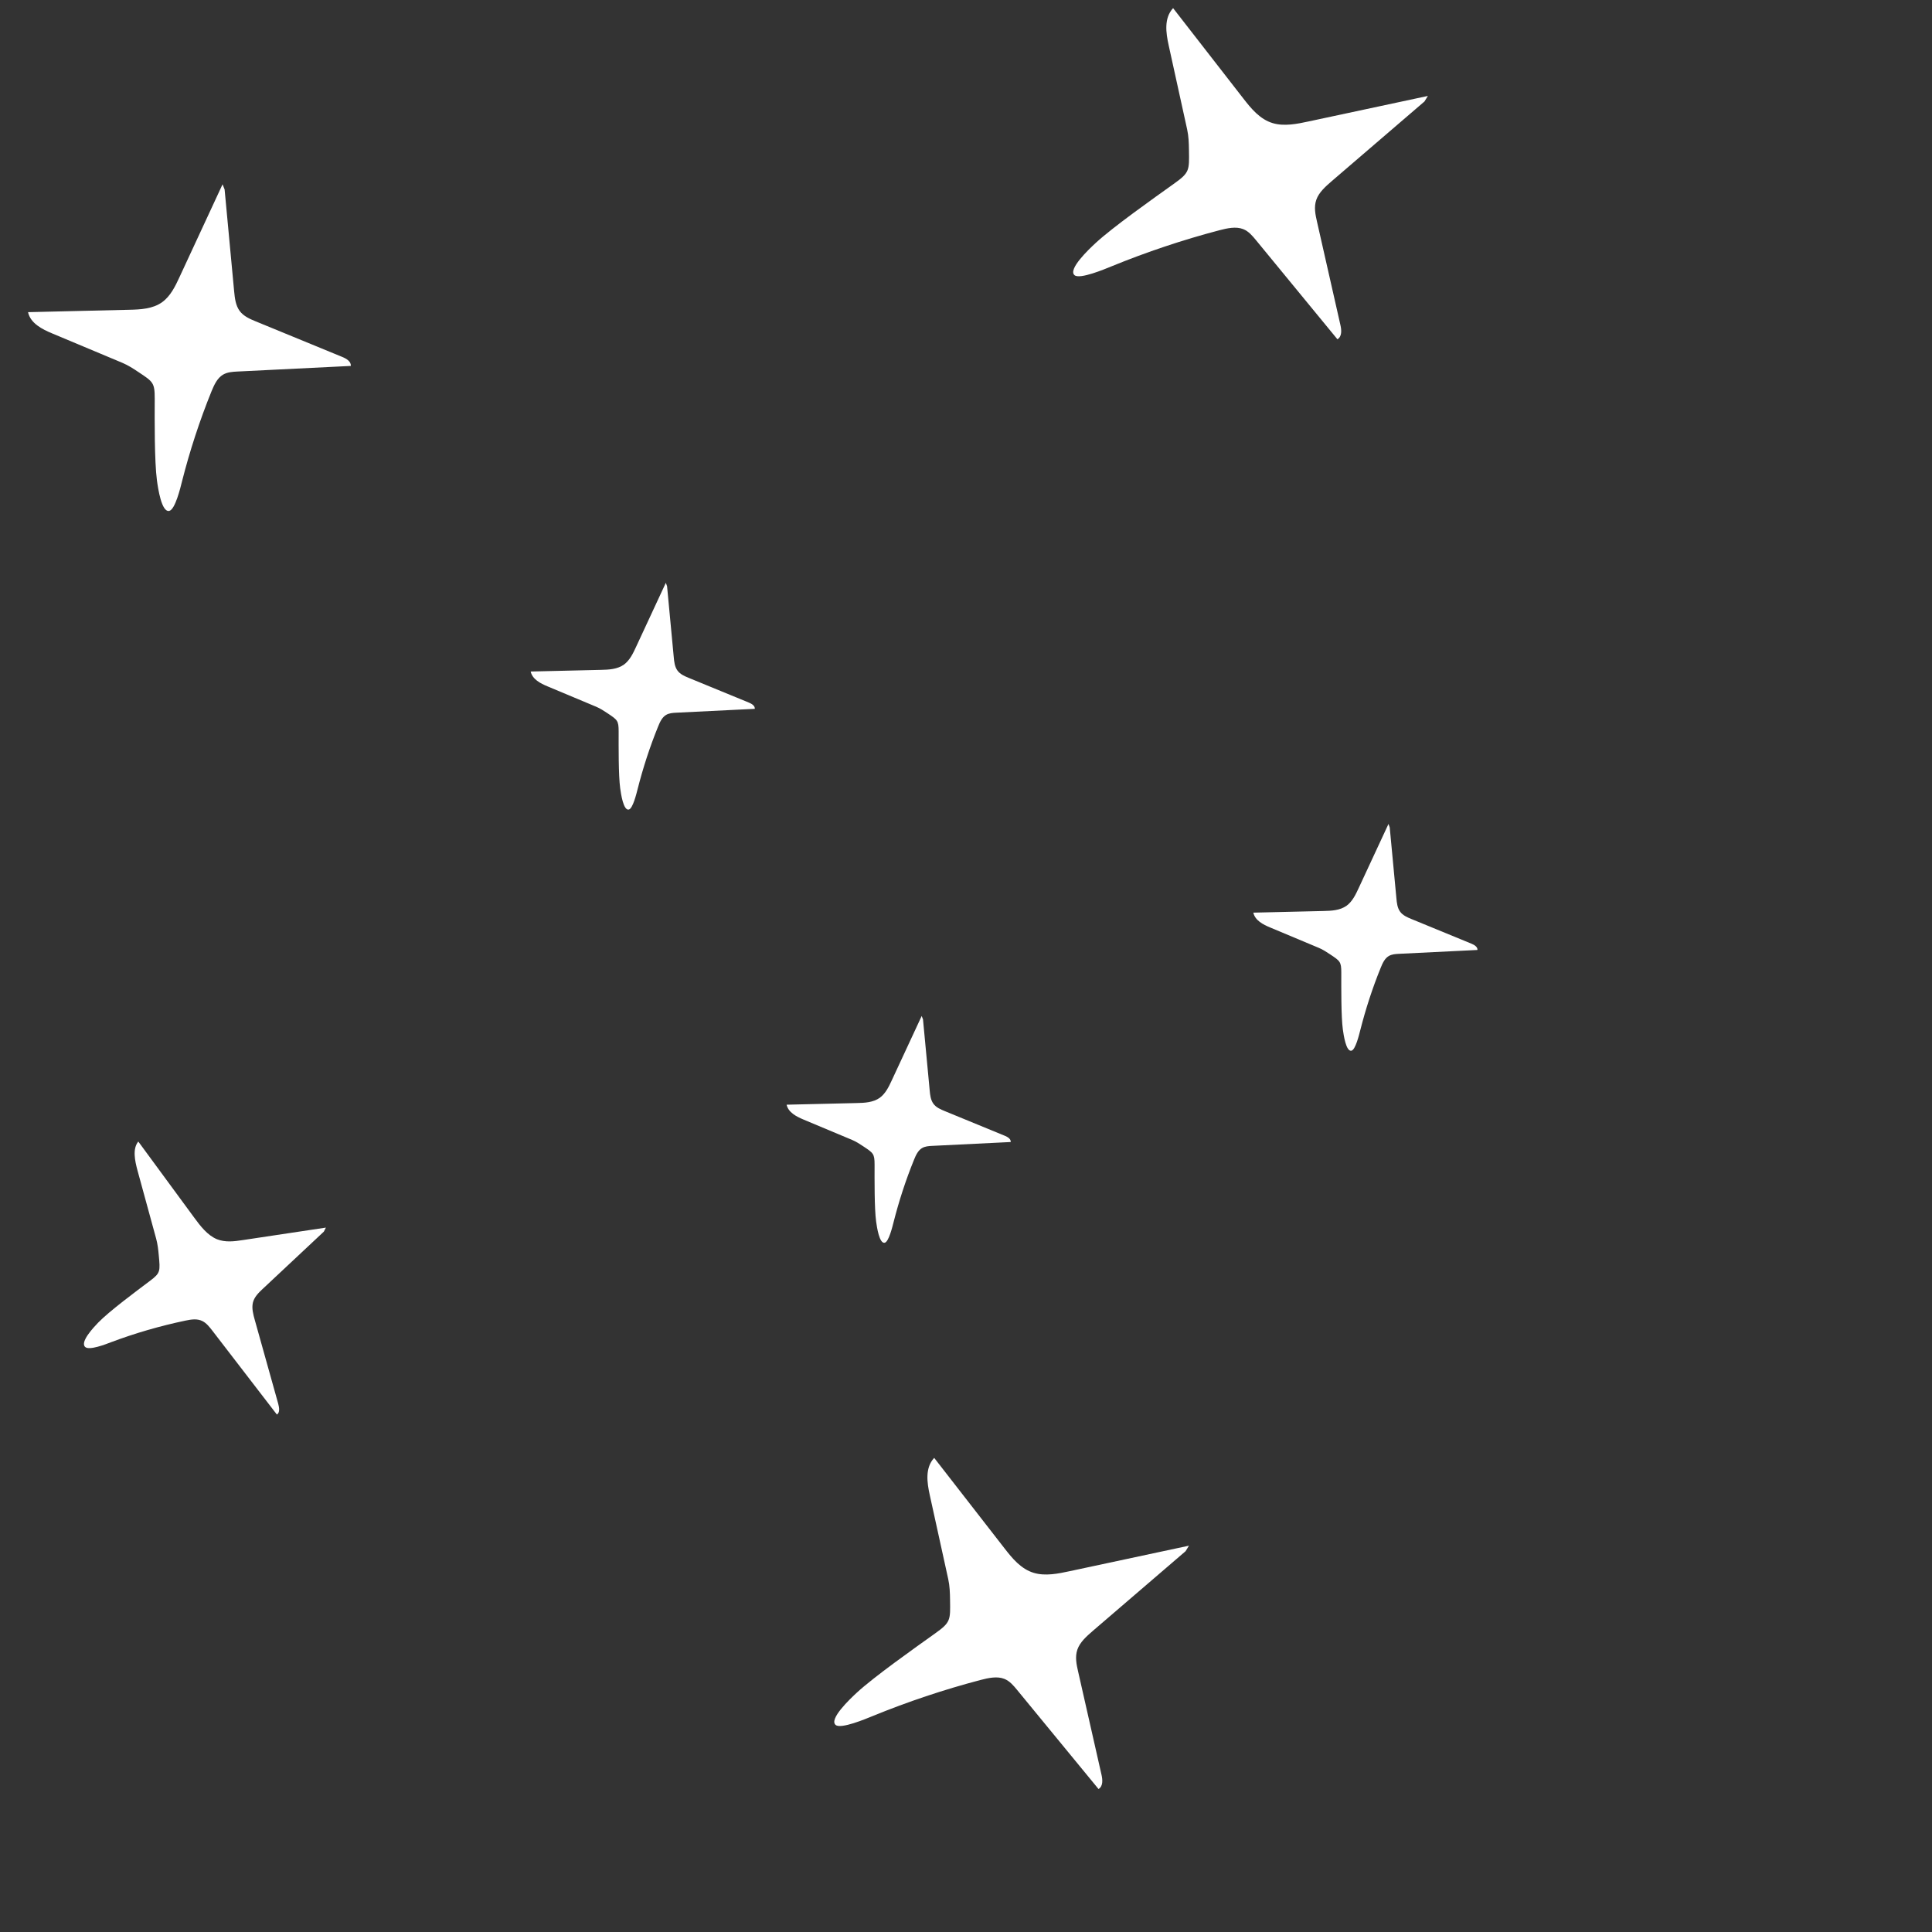 <?xml version="1.0" encoding="UTF-8"?><svg id="b" xmlns="http://www.w3.org/2000/svg" viewBox="0 0 235 235"><rect x="0" y="0" width="235" height="235" fill="#333333" stroke="none"/><defs><style>.c{fill:#fff;}</style></defs><path class="c" d="m81.14,71.31c.27,2.87.54,5.73.81,8.6.05.58.12,1.2.46,1.66.33.45.87.68,1.38.89,2.43,1,4.87,2,7.3,3,.34.14.75.38.72.76-3.19.16-6.37.31-9.56.47-.42.02-.86.05-1.23.27-.49.29-.75.87-.97,1.41-1.01,2.48-1.84,5.04-2.5,7.64-.13.5-.57,2.34-1.06,2.46-.66.16-.96-1.92-1.05-2.57-.22-1.62-.19-5.11-.19-6.92,0-1.34-.15-1.42-1.38-2.24-.43-.29-.87-.57-1.34-.77-1.97-.83-3.95-1.65-5.92-2.48-.87-.36-1.85-.86-2.06-1.81,2.84-.07,5.68-.14,8.53-.2.97-.02,2.01-.07,2.81-.64.7-.51,1.1-1.34,1.47-2.14,1.21-2.6,2.42-5.21,3.63-7.81"/><path class="c" d="m27.32,23.04c.39,4.13.77,8.26,1.16,12.39.08.84.18,1.72.67,2.39.48.65,1.25.98,1.98,1.28,3.5,1.44,7.01,2.88,10.51,4.32.49.2,1.08.55,1.03,1.09-4.59.23-9.18.45-13.77.68-.61.03-1.24.07-1.77.38-.71.42-1.08,1.25-1.4,2.02-1.45,3.58-2.65,7.25-3.6,11-.18.73-.82,3.37-1.53,3.55-.95.23-1.38-2.76-1.51-3.7-.31-2.34-.28-7.35-.27-9.97,0-1.93-.21-2.04-1.99-3.22-.62-.42-1.25-.82-1.93-1.11-2.84-1.19-5.68-2.38-8.52-3.57-1.26-.52-2.67-1.24-2.97-2.6,4.09-.1,8.18-.2,12.28-.29,1.4-.03,2.89-.1,4.04-.93,1.01-.73,1.59-1.93,2.12-3.08,1.74-3.75,3.48-7.5,5.22-11.25"/><path class="c" d="m169.04,100.64c.27,2.87.54,5.73.81,8.6.05.58.12,1.2.46,1.66.33.45.87.68,1.38.89,2.43,1,4.87,2,7.3,3,.34.14.75.38.72.76-3.19.16-6.37.31-9.56.47-.42.02-.86.05-1.23.27-.49.29-.75.87-.97,1.41-1.01,2.48-1.84,5.04-2.5,7.64-.13.5-.57,2.34-1.06,2.46-.66.16-.96-1.92-1.05-2.57-.22-1.62-.19-5.11-.19-6.92,0-1.34-.15-1.42-1.38-2.24-.43-.29-.87-.57-1.34-.77-1.97-.83-3.95-1.65-5.92-2.48-.87-.36-1.85-.86-2.06-1.81,2.84-.07,5.68-.14,8.53-.2.97-.02,2.01-.07,2.81-.64.7-.51,1.1-1.34,1.47-2.14,1.21-2.6,2.42-5.21,3.63-7.81"/><path class="c" d="m112.27,124c.27,2.87.54,5.73.81,8.6.05.58.12,1.2.46,1.66.33.45.87.68,1.38.89,2.43,1,4.87,2,7.3,3,.34.14.75.38.72.76-3.19.16-6.37.31-9.56.47-.42.02-.86.05-1.23.27-.49.29-.75.87-.97,1.41-1.01,2.48-1.84,5.04-2.5,7.64-.13.5-.57,2.34-1.06,2.46-.66.16-.96-1.92-1.05-2.57-.22-1.62-.19-5.1-.19-6.92,0-1.34-.15-1.42-1.38-2.24-.43-.29-.87-.57-1.34-.77-1.97-.83-3.95-1.65-5.92-2.48-.87-.37-1.85-.86-2.06-1.81,2.84-.07,5.68-.14,8.52-.2.97-.02,2.01-.07,2.81-.64.7-.51,1.1-1.34,1.47-2.14,1.21-2.6,2.42-5.21,3.63-7.81"/><path class="c" d="m39.39,149.81c-2.48,2.32-4.95,4.64-7.43,6.96-.5.47-1.03.98-1.2,1.68-.16.68.04,1.43.24,2.14.95,3.38,1.9,6.77,2.84,10.15.13.48.22,1.09-.16,1.32-2.61-3.4-5.23-6.79-7.84-10.19-.35-.45-.71-.92-1.2-1.17-.65-.34-1.39-.21-2.07-.07-3.1.65-6.14,1.53-9.09,2.64-.57.22-2.63,1.03-3.12.57-.66-.61,1.05-2.41,1.59-2.97,1.35-1.39,4.63-3.82,6.33-5.1,1.25-.94,1.21-1.16,1.03-3.1-.06-.68-.14-1.36-.32-2.02-.75-2.75-1.51-5.51-2.26-8.26-.33-1.22-.63-2.65.09-3.54,2.26,3.08,4.53,6.16,6.79,9.24.77,1.05,1.62,2.16,2.77,2.64,1.02.41,2.11.27,3.14.11,3.37-.51,6.75-1.02,10.12-1.52"/><path class="c" d="m144.21,188.68c-3.76,3.23-7.52,6.46-11.28,9.69-.76.66-1.56,1.36-1.88,2.27-.31.89-.11,1.82.09,2.69.95,4.19,1.9,8.38,2.85,12.58.13.59.19,1.36-.37,1.7-3.3-4.02-6.6-8.04-9.9-12.05-.44-.53-.9-1.09-1.56-1.35-.89-.35-1.94-.11-2.91.14-4.45,1.17-8.84,2.64-13.12,4.39-.83.34-3.83,1.6-4.48,1.08-.86-.7,1.75-3.18,2.59-3.95,2.07-1.91,6.97-5.38,9.52-7.2,1.88-1.34,1.84-1.61,1.8-4.06-.01-.86-.04-1.71-.22-2.53-.75-3.41-1.5-6.83-2.25-10.24-.33-1.51-.59-3.29.54-4.51,2.84,3.66,5.68,7.31,8.52,10.96.97,1.25,2.03,2.56,3.61,3.03,1.39.41,2.94.1,4.41-.22,4.82-1.03,9.64-2.06,14.45-3.09"/><path class="c" d="m173.27,12.34c-3.76,3.23-7.52,6.46-11.28,9.69-.76.66-1.56,1.36-1.88,2.27-.31.89-.11,1.82.09,2.69.95,4.19,1.9,8.38,2.85,12.58.13.59.19,1.36-.37,1.7-3.3-4.02-6.6-8.04-9.9-12.05-.44-.53-.9-1.09-1.56-1.35-.89-.35-1.94-.11-2.91.14-4.45,1.17-8.84,2.64-13.12,4.39-.83.34-3.83,1.6-4.48,1.08-.86-.7,1.75-3.18,2.59-3.95,2.07-1.91,6.97-5.38,9.52-7.2,1.88-1.34,1.84-1.61,1.8-4.06-.01-.86-.04-1.71-.22-2.53-.75-3.41-1.5-6.83-2.25-10.24-.33-1.51-.59-3.29.54-4.51,2.84,3.66,5.68,7.31,8.52,10.96.97,1.25,2.03,2.56,3.61,3.03,1.39.41,2.94.1,4.41-.22,4.82-1.03,9.64-2.06,14.45-3.09"/></svg>